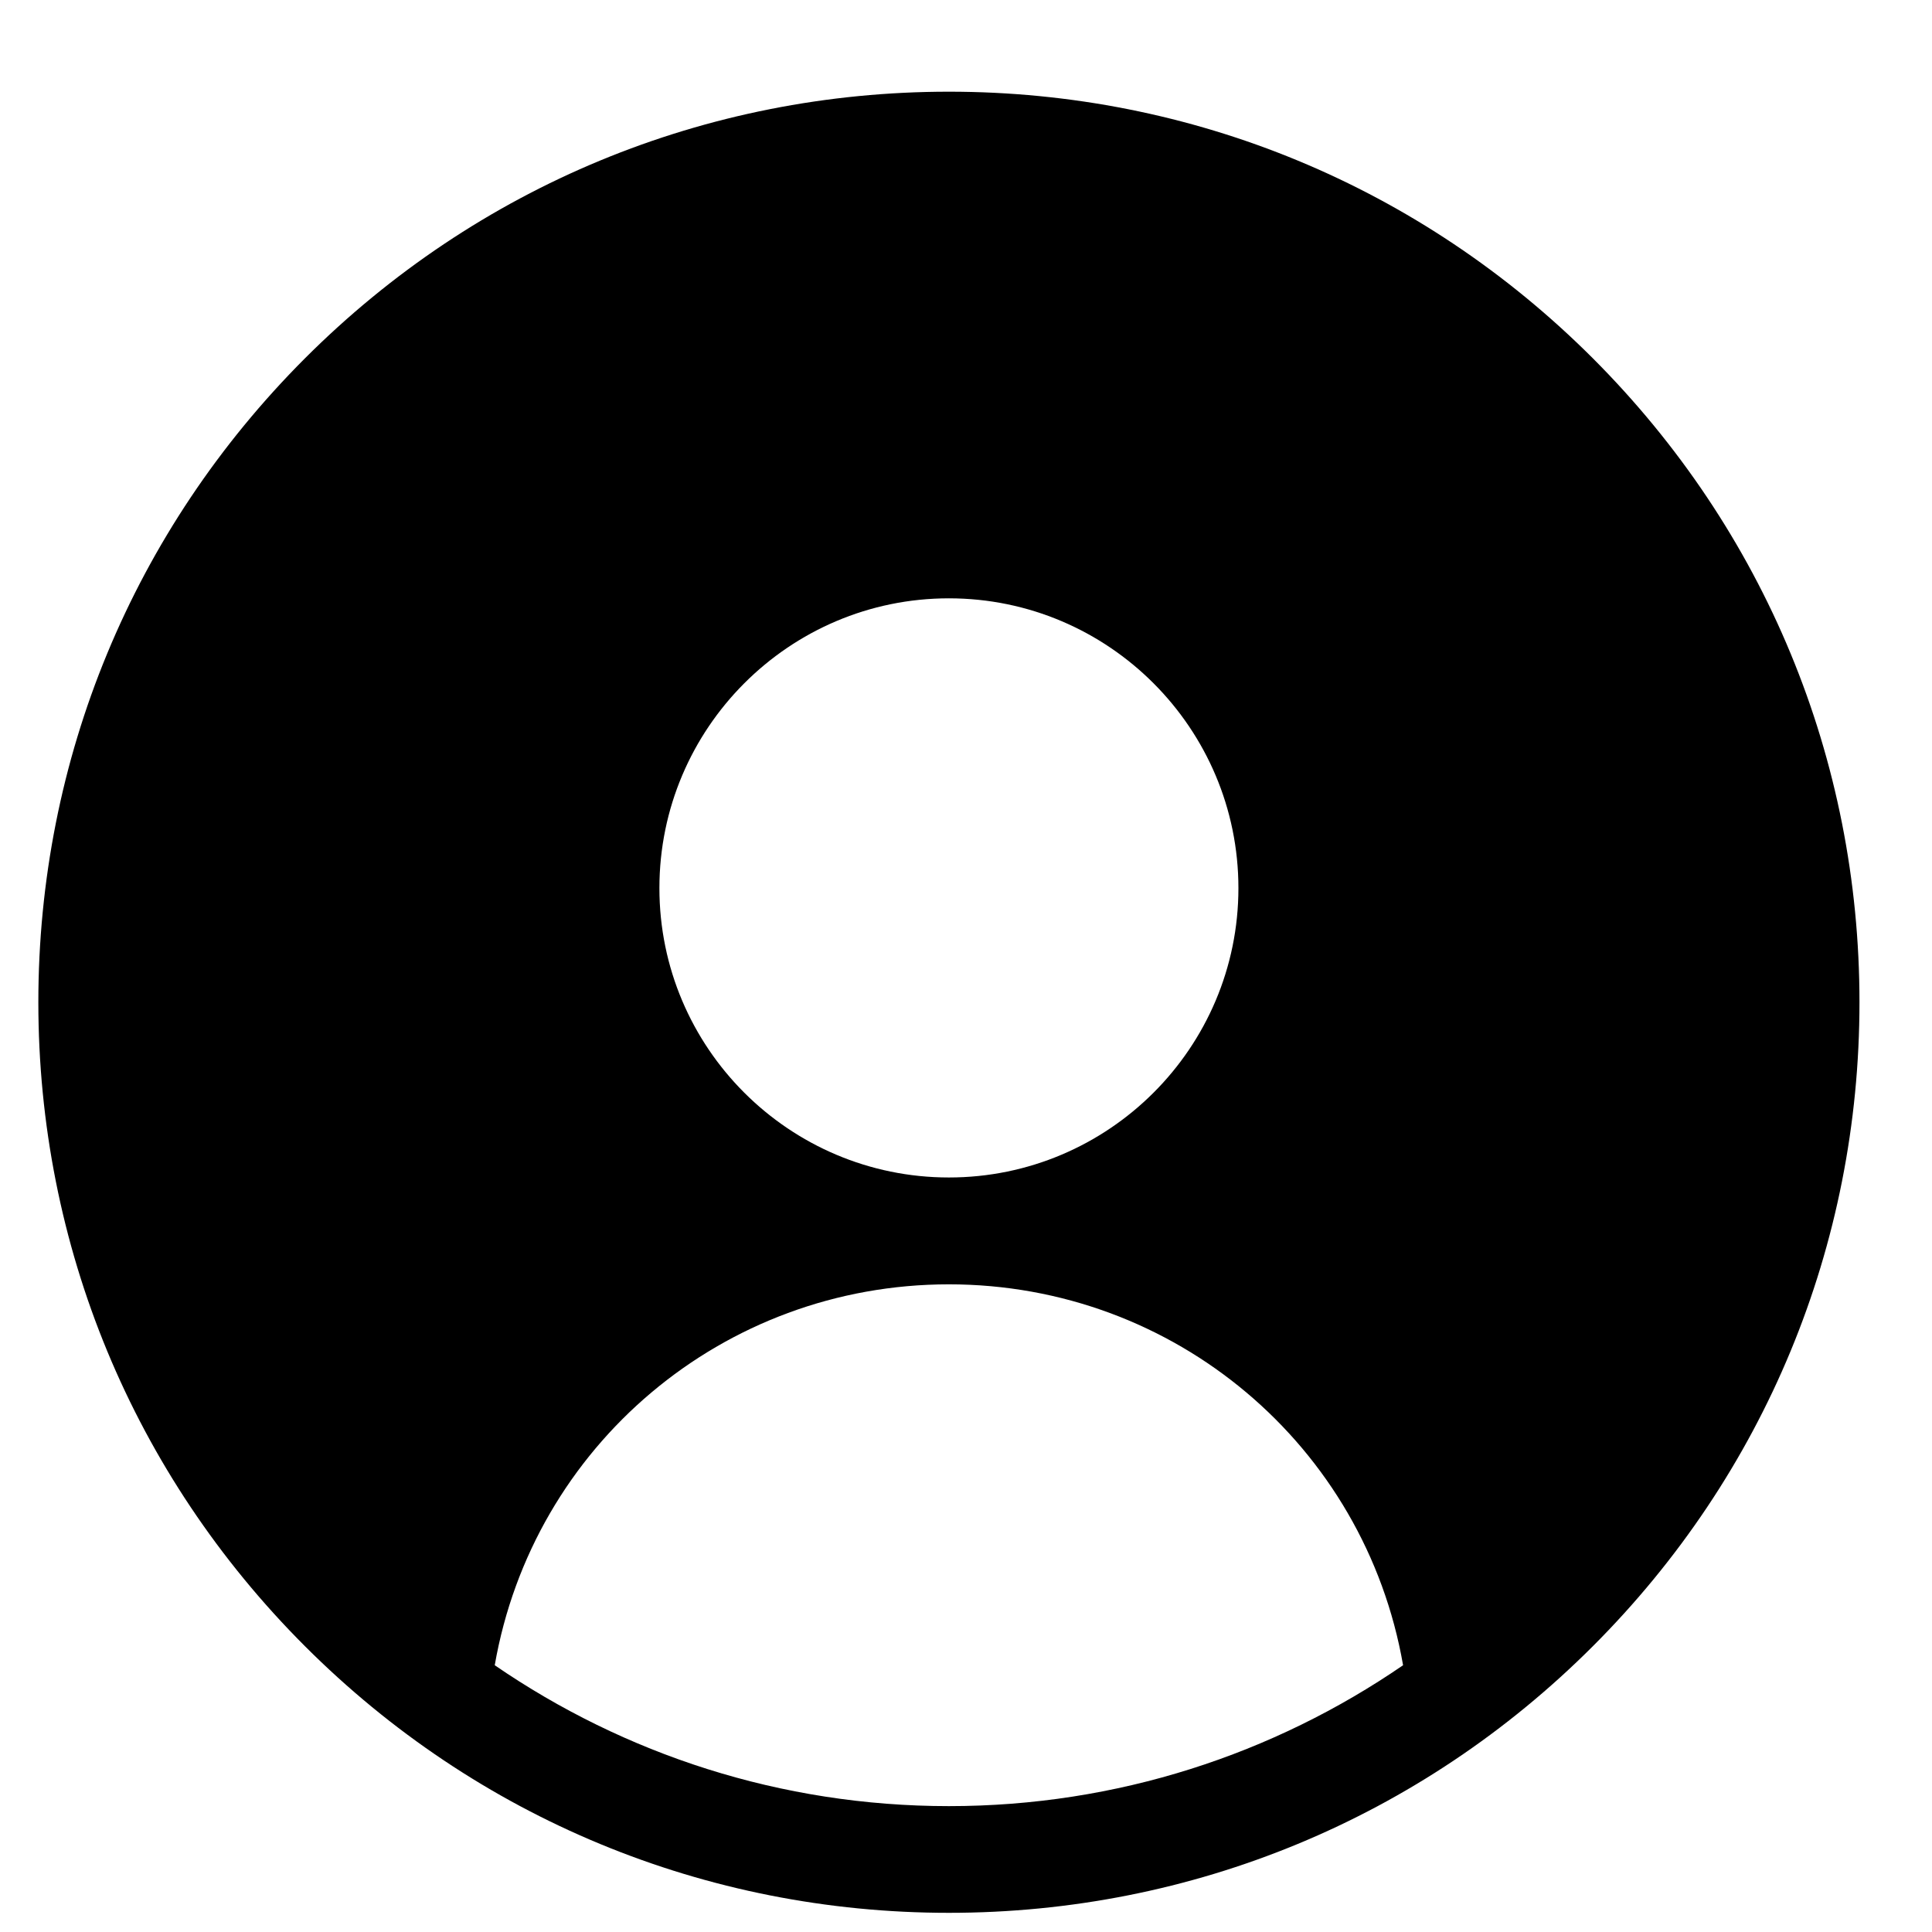 <svg width="13" height="13" viewBox="0 0 13 13" fill="none" xmlns="http://www.w3.org/2000/svg">
<path d="M10.718 2.411C9.561 1.254 8.022 0.617 6.385 0.617C4.748 0.617 3.209 1.254 2.052 2.411C0.895 3.569 0.258 5.107 0.258 6.744C0.258 8.381 0.895 9.92 2.052 11.077C3.209 12.234 4.748 12.871 6.385 12.871C8.022 12.871 9.561 12.234 10.718 11.077C11.875 9.92 12.512 8.381 12.512 6.744C12.512 5.107 11.875 3.569 10.718 2.411ZM6.385 4.026C7.46 4.026 8.333 4.901 8.333 5.976C8.333 7.05 7.46 7.923 6.385 7.923C5.31 7.923 4.437 7.05 4.437 5.976C4.437 4.901 5.31 4.026 6.385 4.026ZM6.385 12.153C5.252 12.153 4.2 11.803 3.329 11.205C3.586 9.729 4.864 8.642 6.385 8.642C7.906 8.642 9.184 9.729 9.441 11.205C8.57 11.803 7.518 12.153 6.385 12.153Z" fill="black"/>
</svg>
